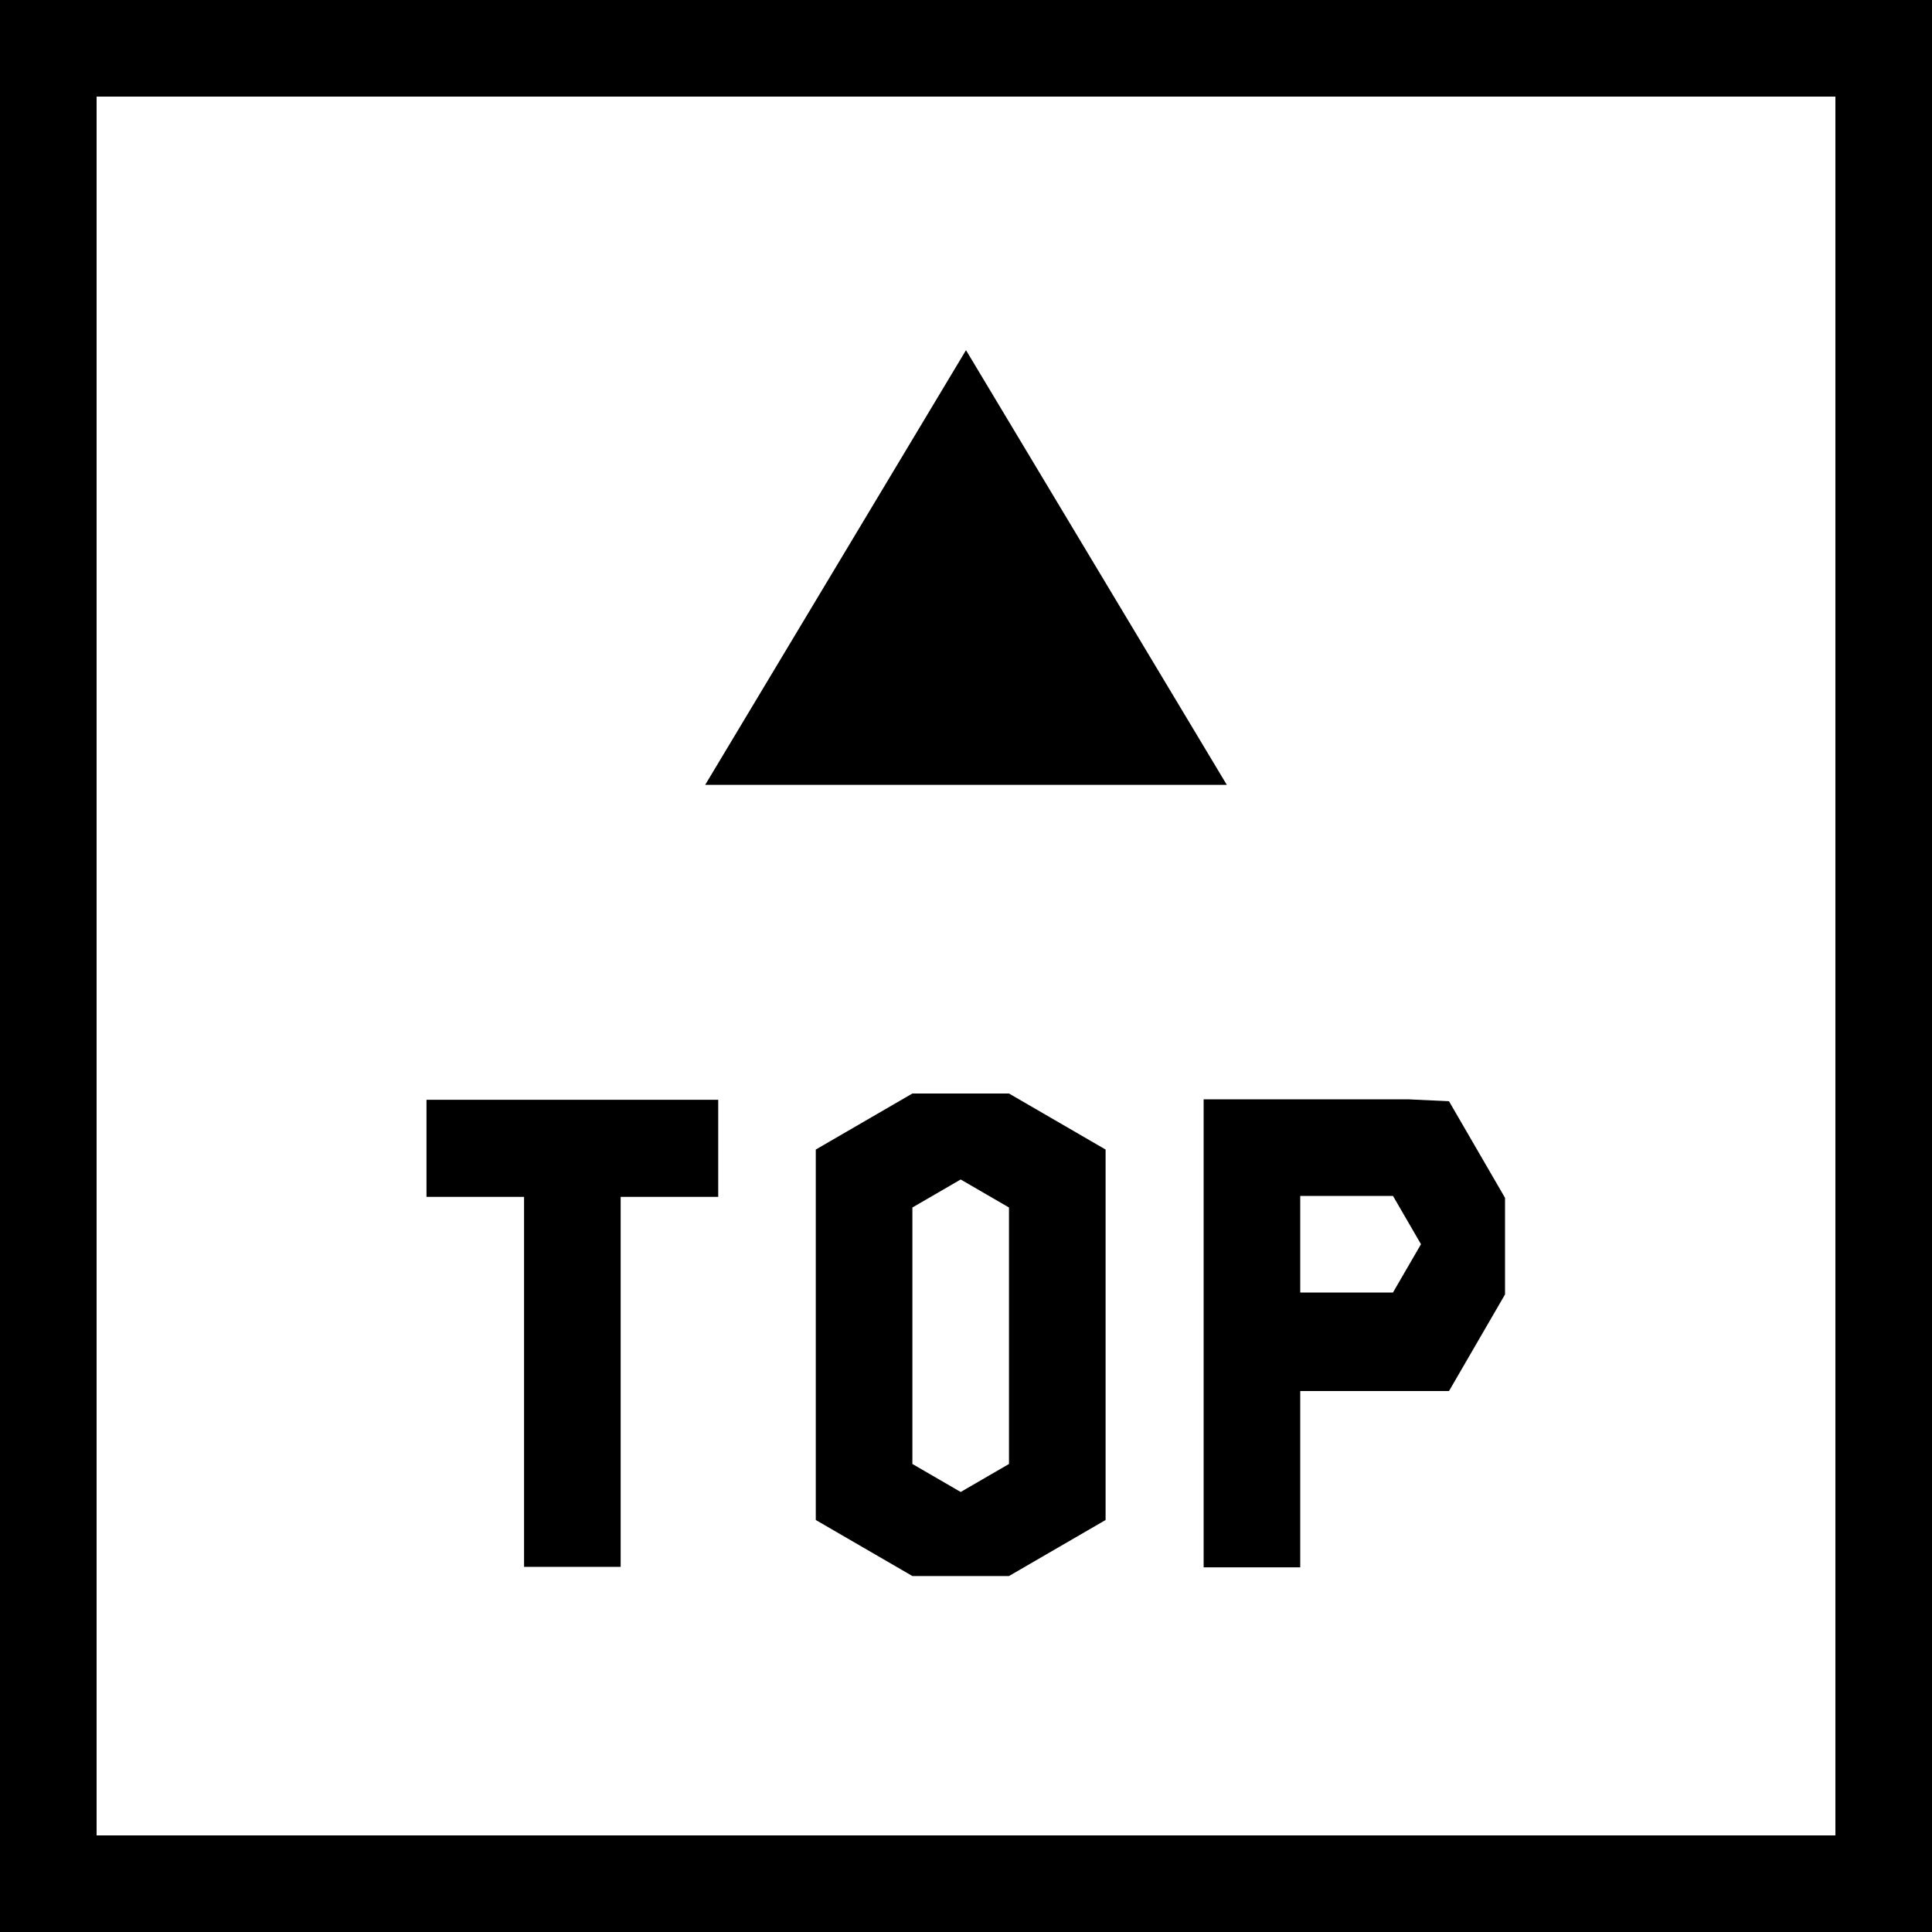 <svg id="レイヤー_1" data-name="レイヤー 1" xmlns="http://www.w3.org/2000/svg" viewBox="0 0 40 40"><rect x="0" y="0" width="40" height="40" fill="#808080" stroke="none"/><defs><style>.cls-1{fill:#fff;}</style></defs><title>アートボード 6</title><rect class="cls-1" x="1" y="1" width="38" height="38"/><path d="M38,2V38H2V2H38m2-2H0V40H40V0Z"/><path d="M29.15,22.76H24.92v9.69h2V28.8H30l1.16-2h0v-2l-1.16-2Zm-2.23,4v-2h1.92l.58,1-.58,1Z"/><path d="M20.89,22.64h-2l-2,1.16v7.67l2,1.16h2l2-1.16V29.15h0v-3h0V23.8l-2-1.16Zm0,7.67-1,.58-1-.58h0V25h0l1-.58,1,.58Z"/><polygon points="12.85 22.77 10.85 22.77 10.85 22.77 8.83 22.77 8.83 24.78 10.85 24.78 10.85 32.44 12.85 32.44 12.85 24.78 14.87 24.78 14.87 22.77 12.85 22.77 12.85 22.77"/><polygon points="20 7.25 25.4 16.25 14.6 16.25 20 7.25"/></svg>
